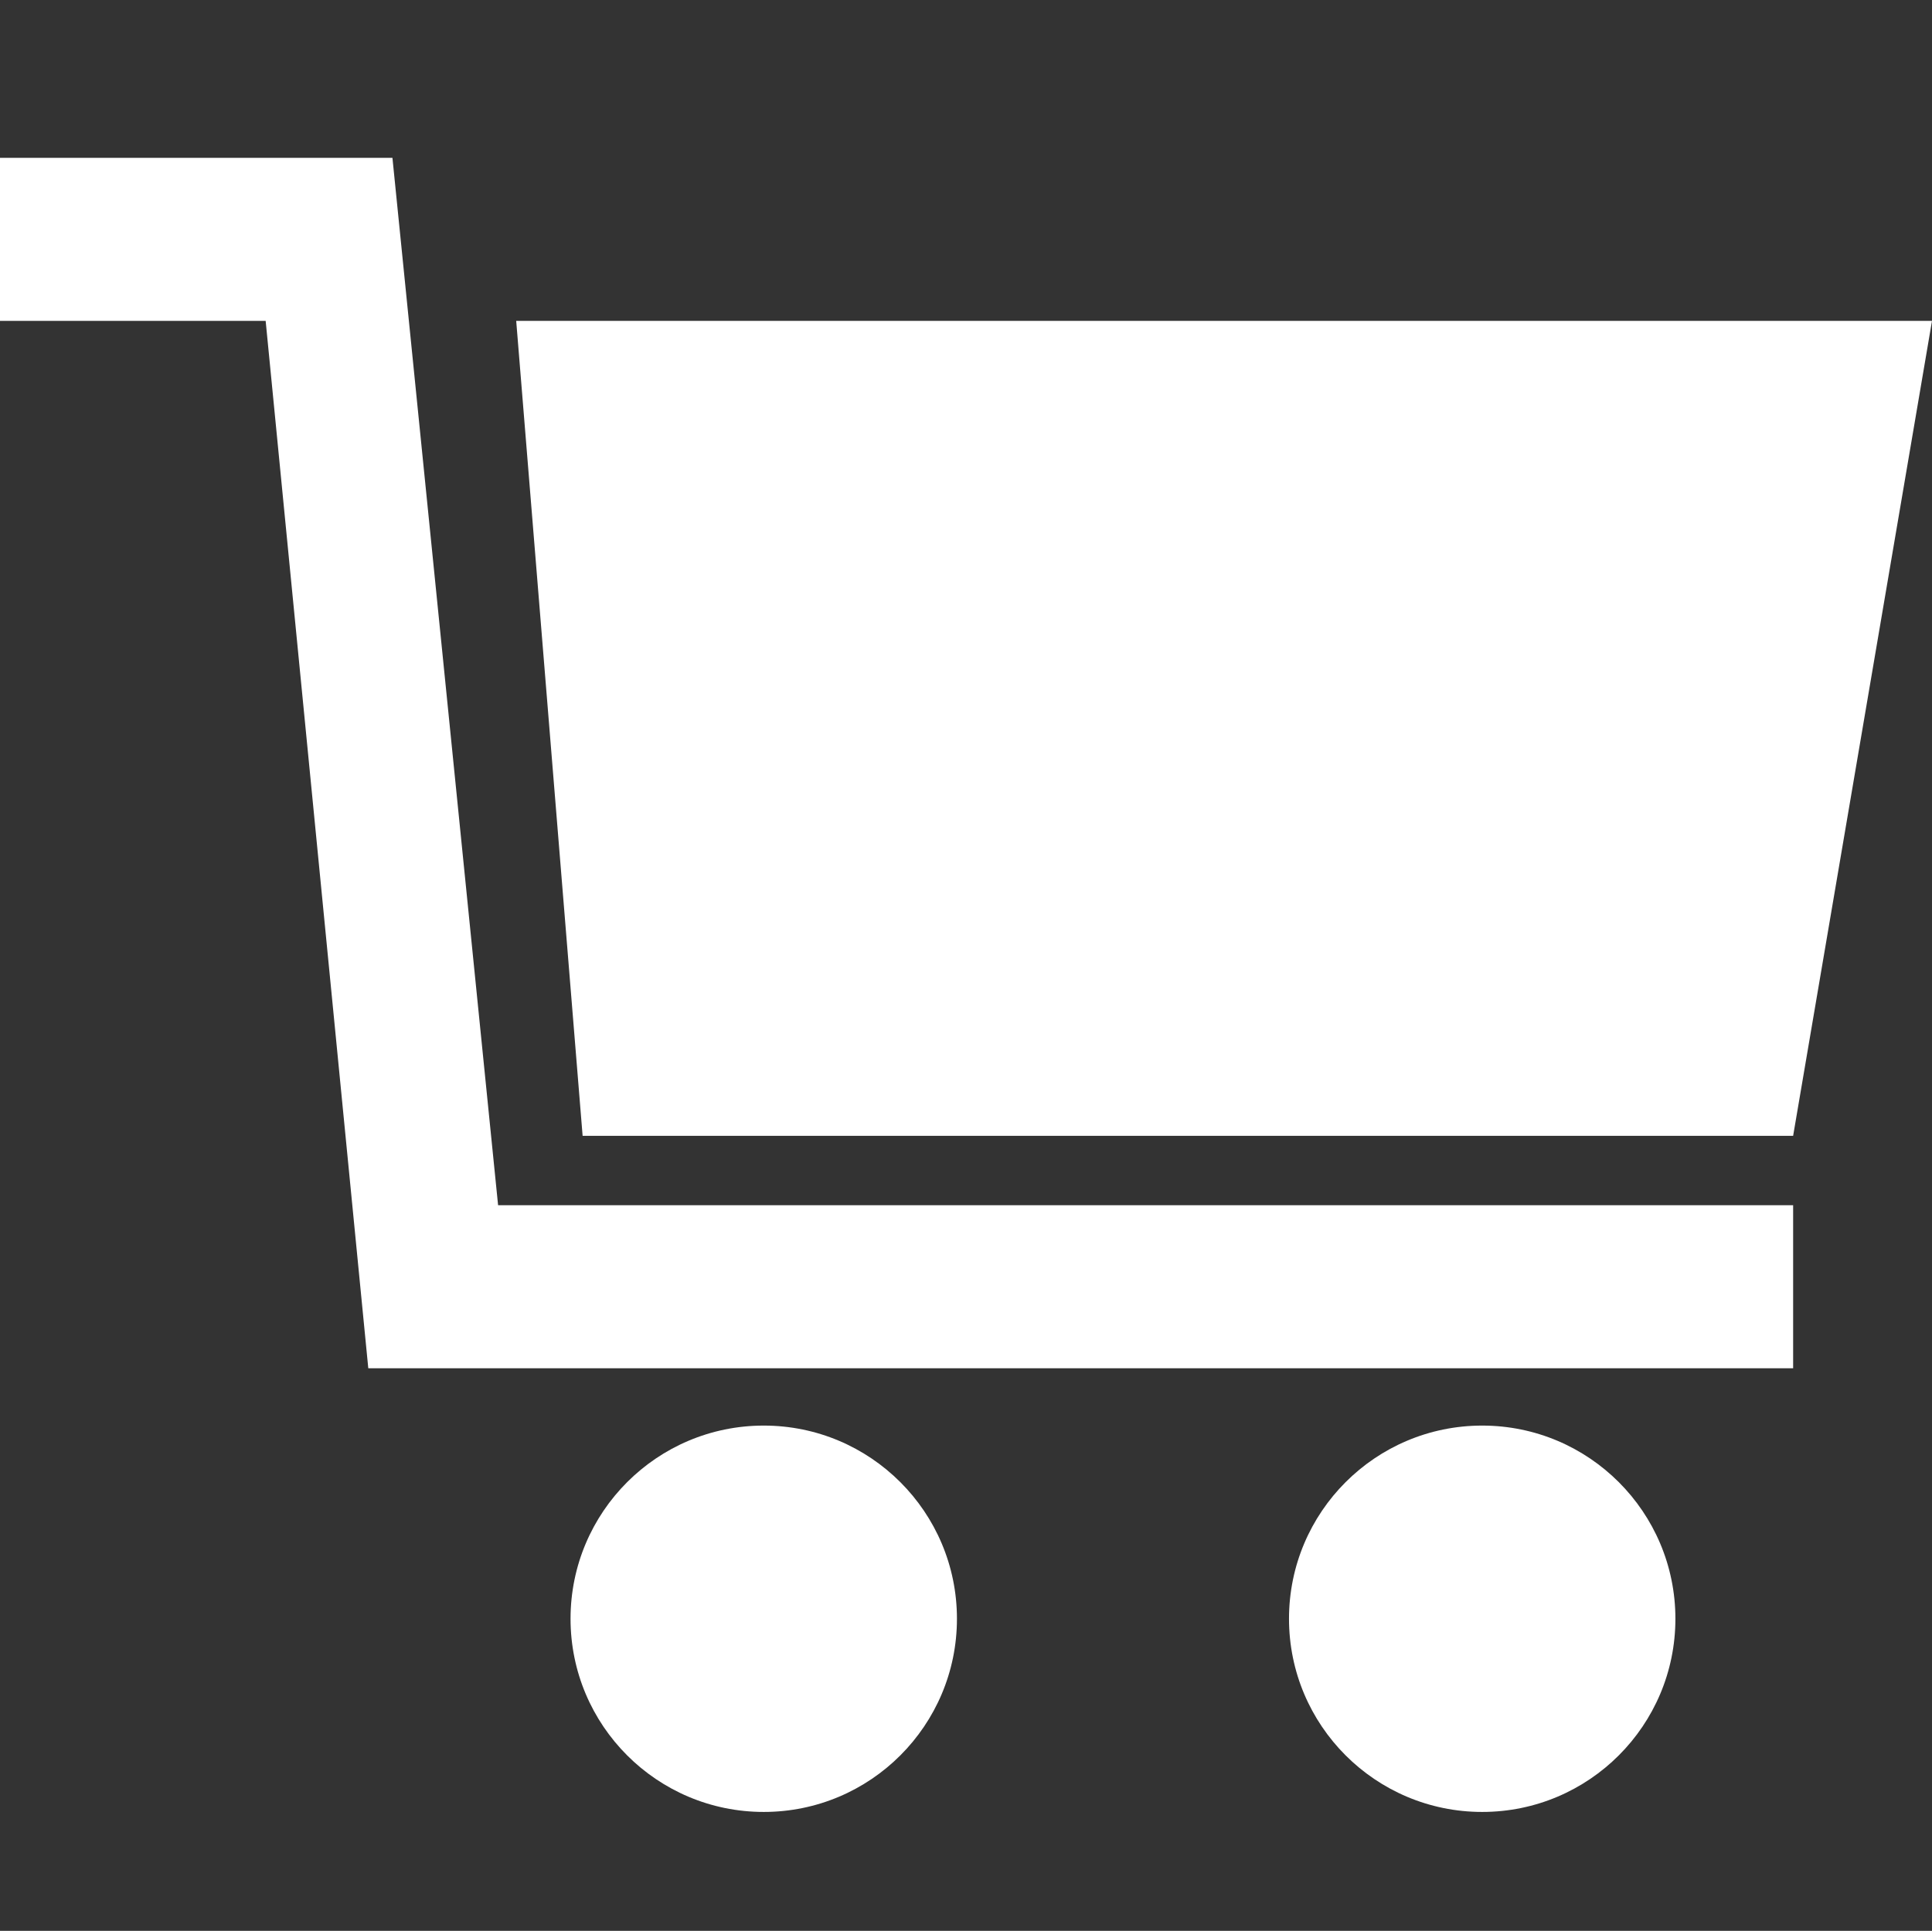 <?xml version="1.0" encoding="utf-8"?>
<!-- Generator: Adobe Illustrator 16.0.0, SVG Export Plug-In . SVG Version: 6.00 Build 0)  -->
<!DOCTYPE svg PUBLIC "-//W3C//DTD SVG 1.1//EN" "http://www.w3.org/Graphics/SVG/1.1/DTD/svg11.dtd">
<svg version="1.1" id="Warstwa_1" xmlns="http://www.w3.org/2000/svg" xmlns:xlink="http://www.w3.org/1999/xlink" x="0px" y="0px"
	 width="595.281px" height="595px" viewBox="0 117.445 595.281 595" enable-background="new 0 117.445 595.281 595"
	 xml:space="preserve">
<rect x="0" y="117.445" width="595.281" height="595" fill="#333333" stroke="none"/>
<g>
	<polygon fill="#FFFFFF" points="159.051,216.317 179.514,467.451 552.494,467.451 595.281,216.317 	"/>
	<polygon fill="#FFFFFF" points="120.917,166.091 76.271,166.091 0,166.091 0,216.317 81.851,216.317 113.475,539.071 
		128.357,539.071 159.051,539.071 552.494,539.071 552.494,488.844 153.471,488.844 	"/>
	<circle fill="#FFFFFF" cx="235.322" cy="616.271" r="59.528"/>
	<circle fill="#FFFFFF" cx="456.691" cy="616.271" r="59.528"/>
</g>
</svg>
